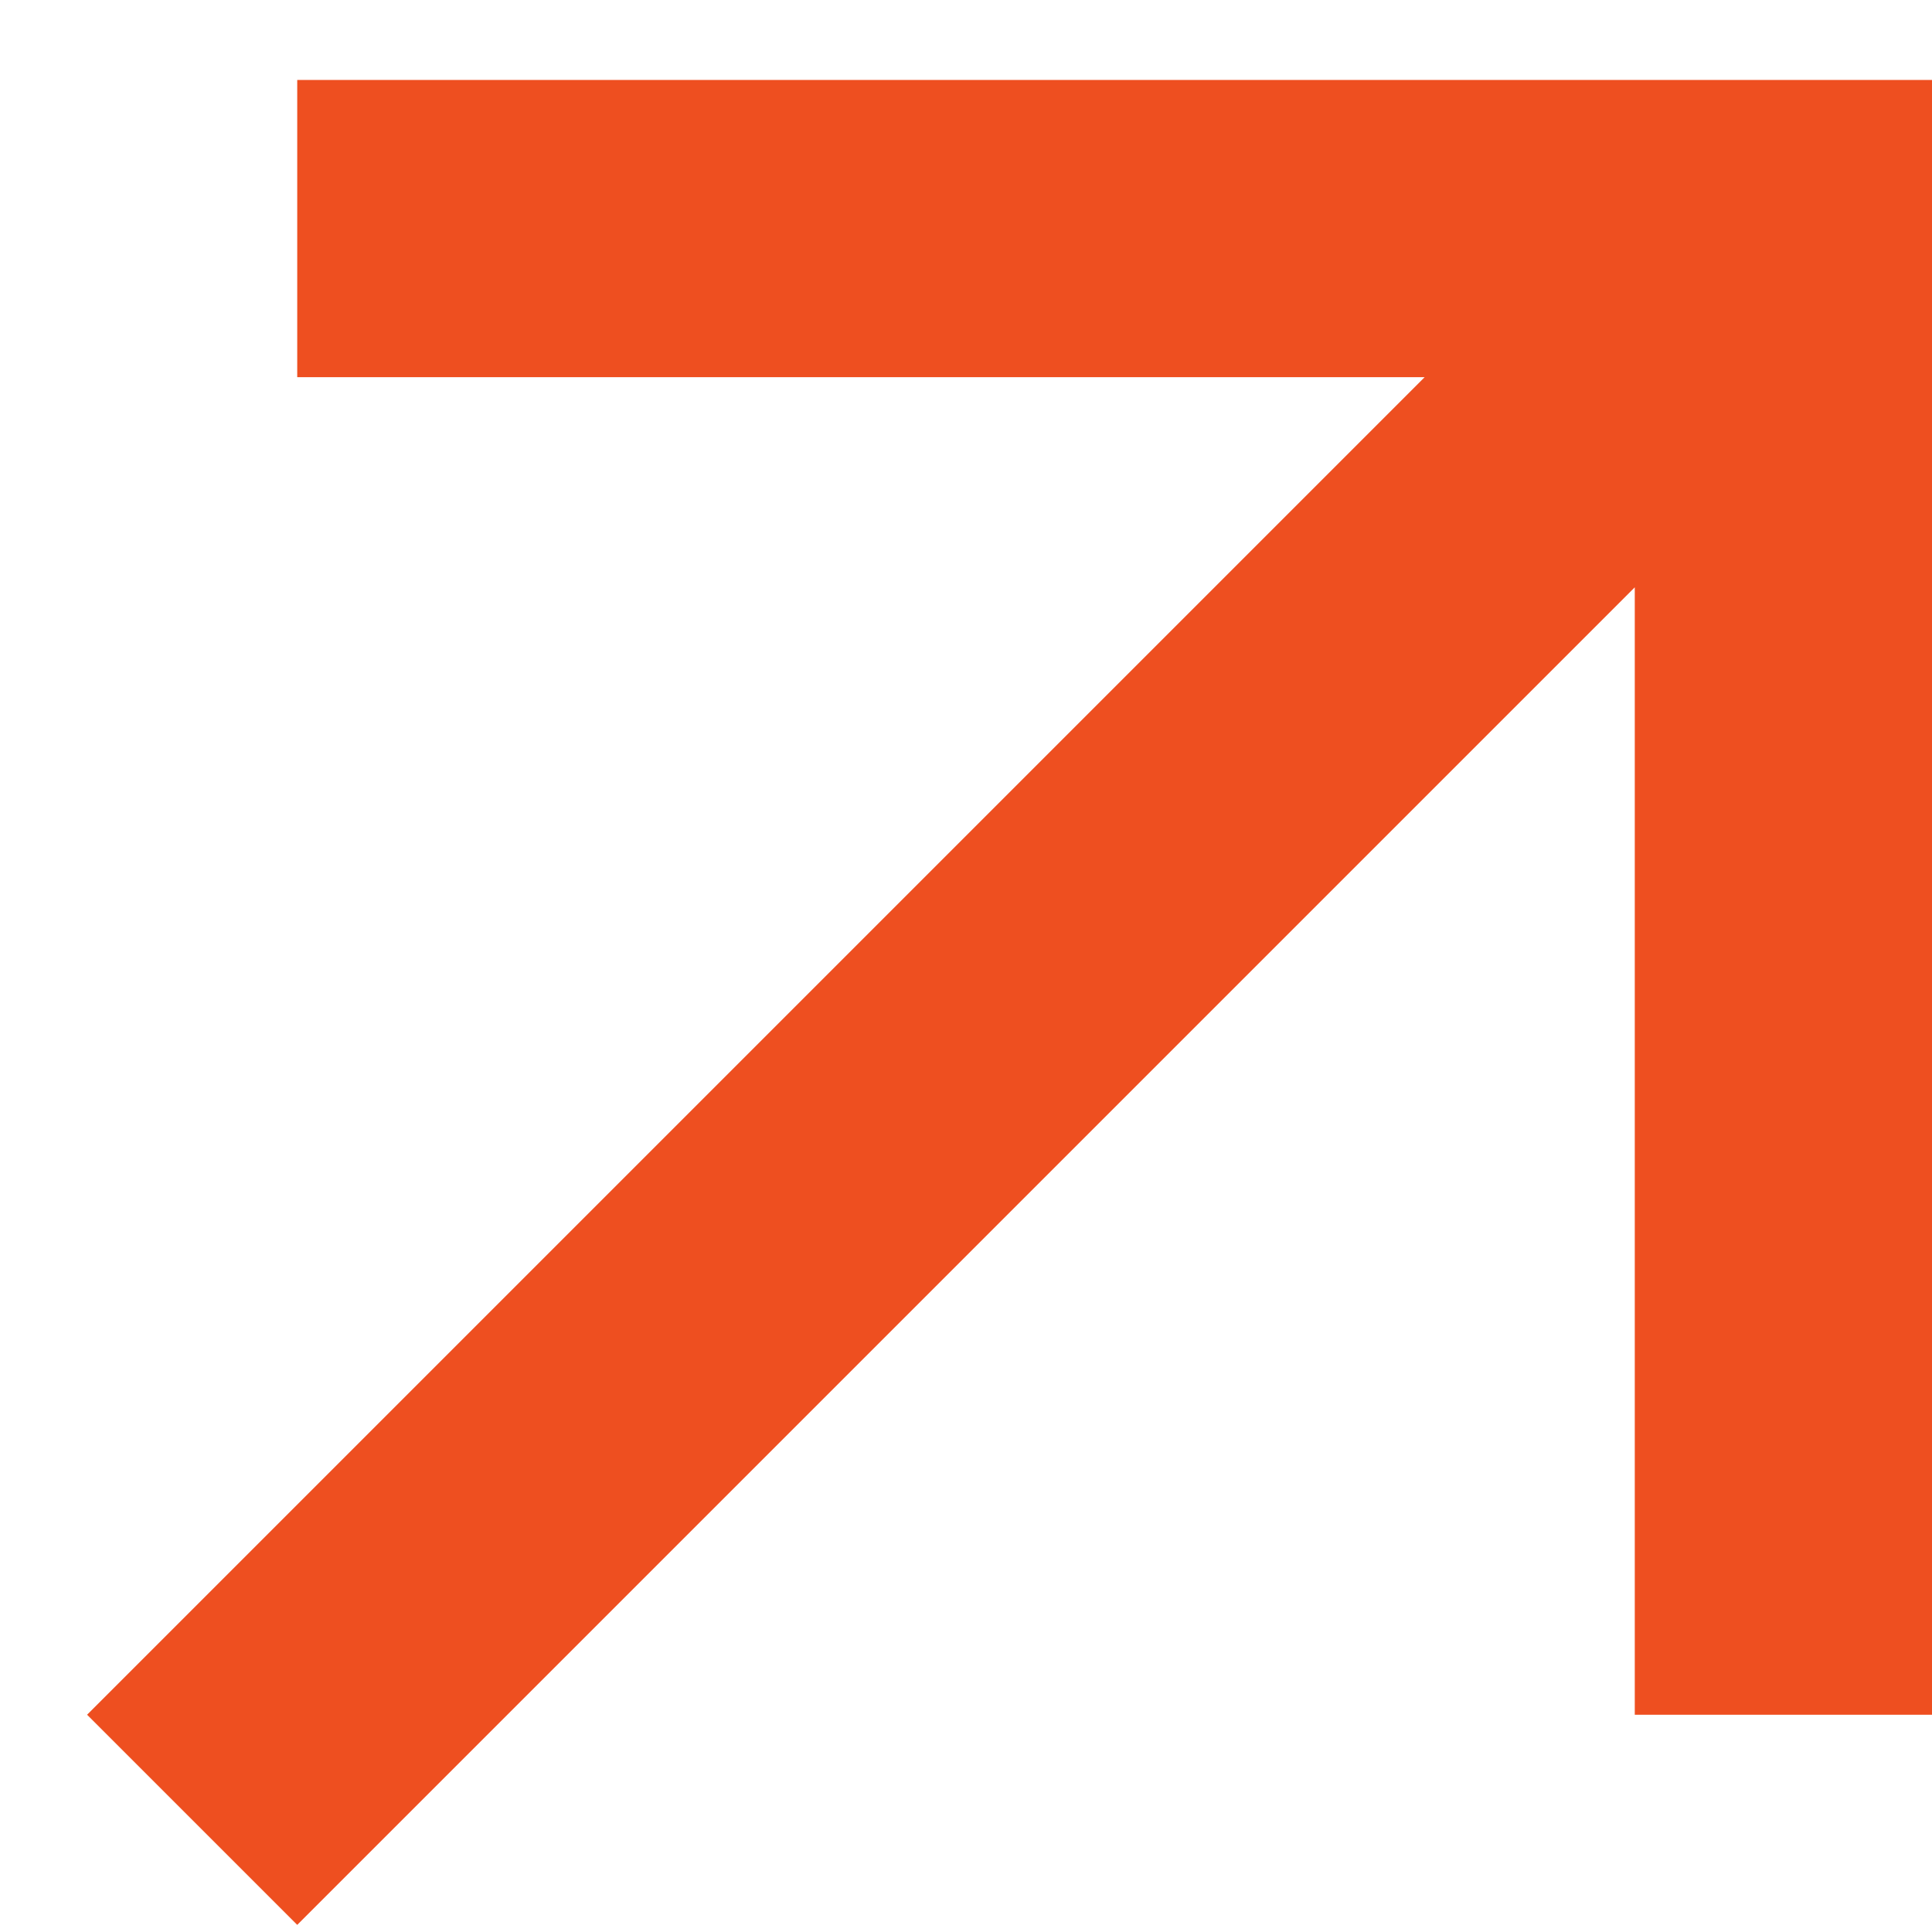 <svg width="13" height="13" viewBox="0 0 13 13" fill="none" xmlns="http://www.w3.org/2000/svg">
<path d="M13 0.538H2V2.538H9.586L0.586 11.538L2 12.952L11 3.952V11.538H13V0.538Z" fill="#EE4F20"/>
</svg>
